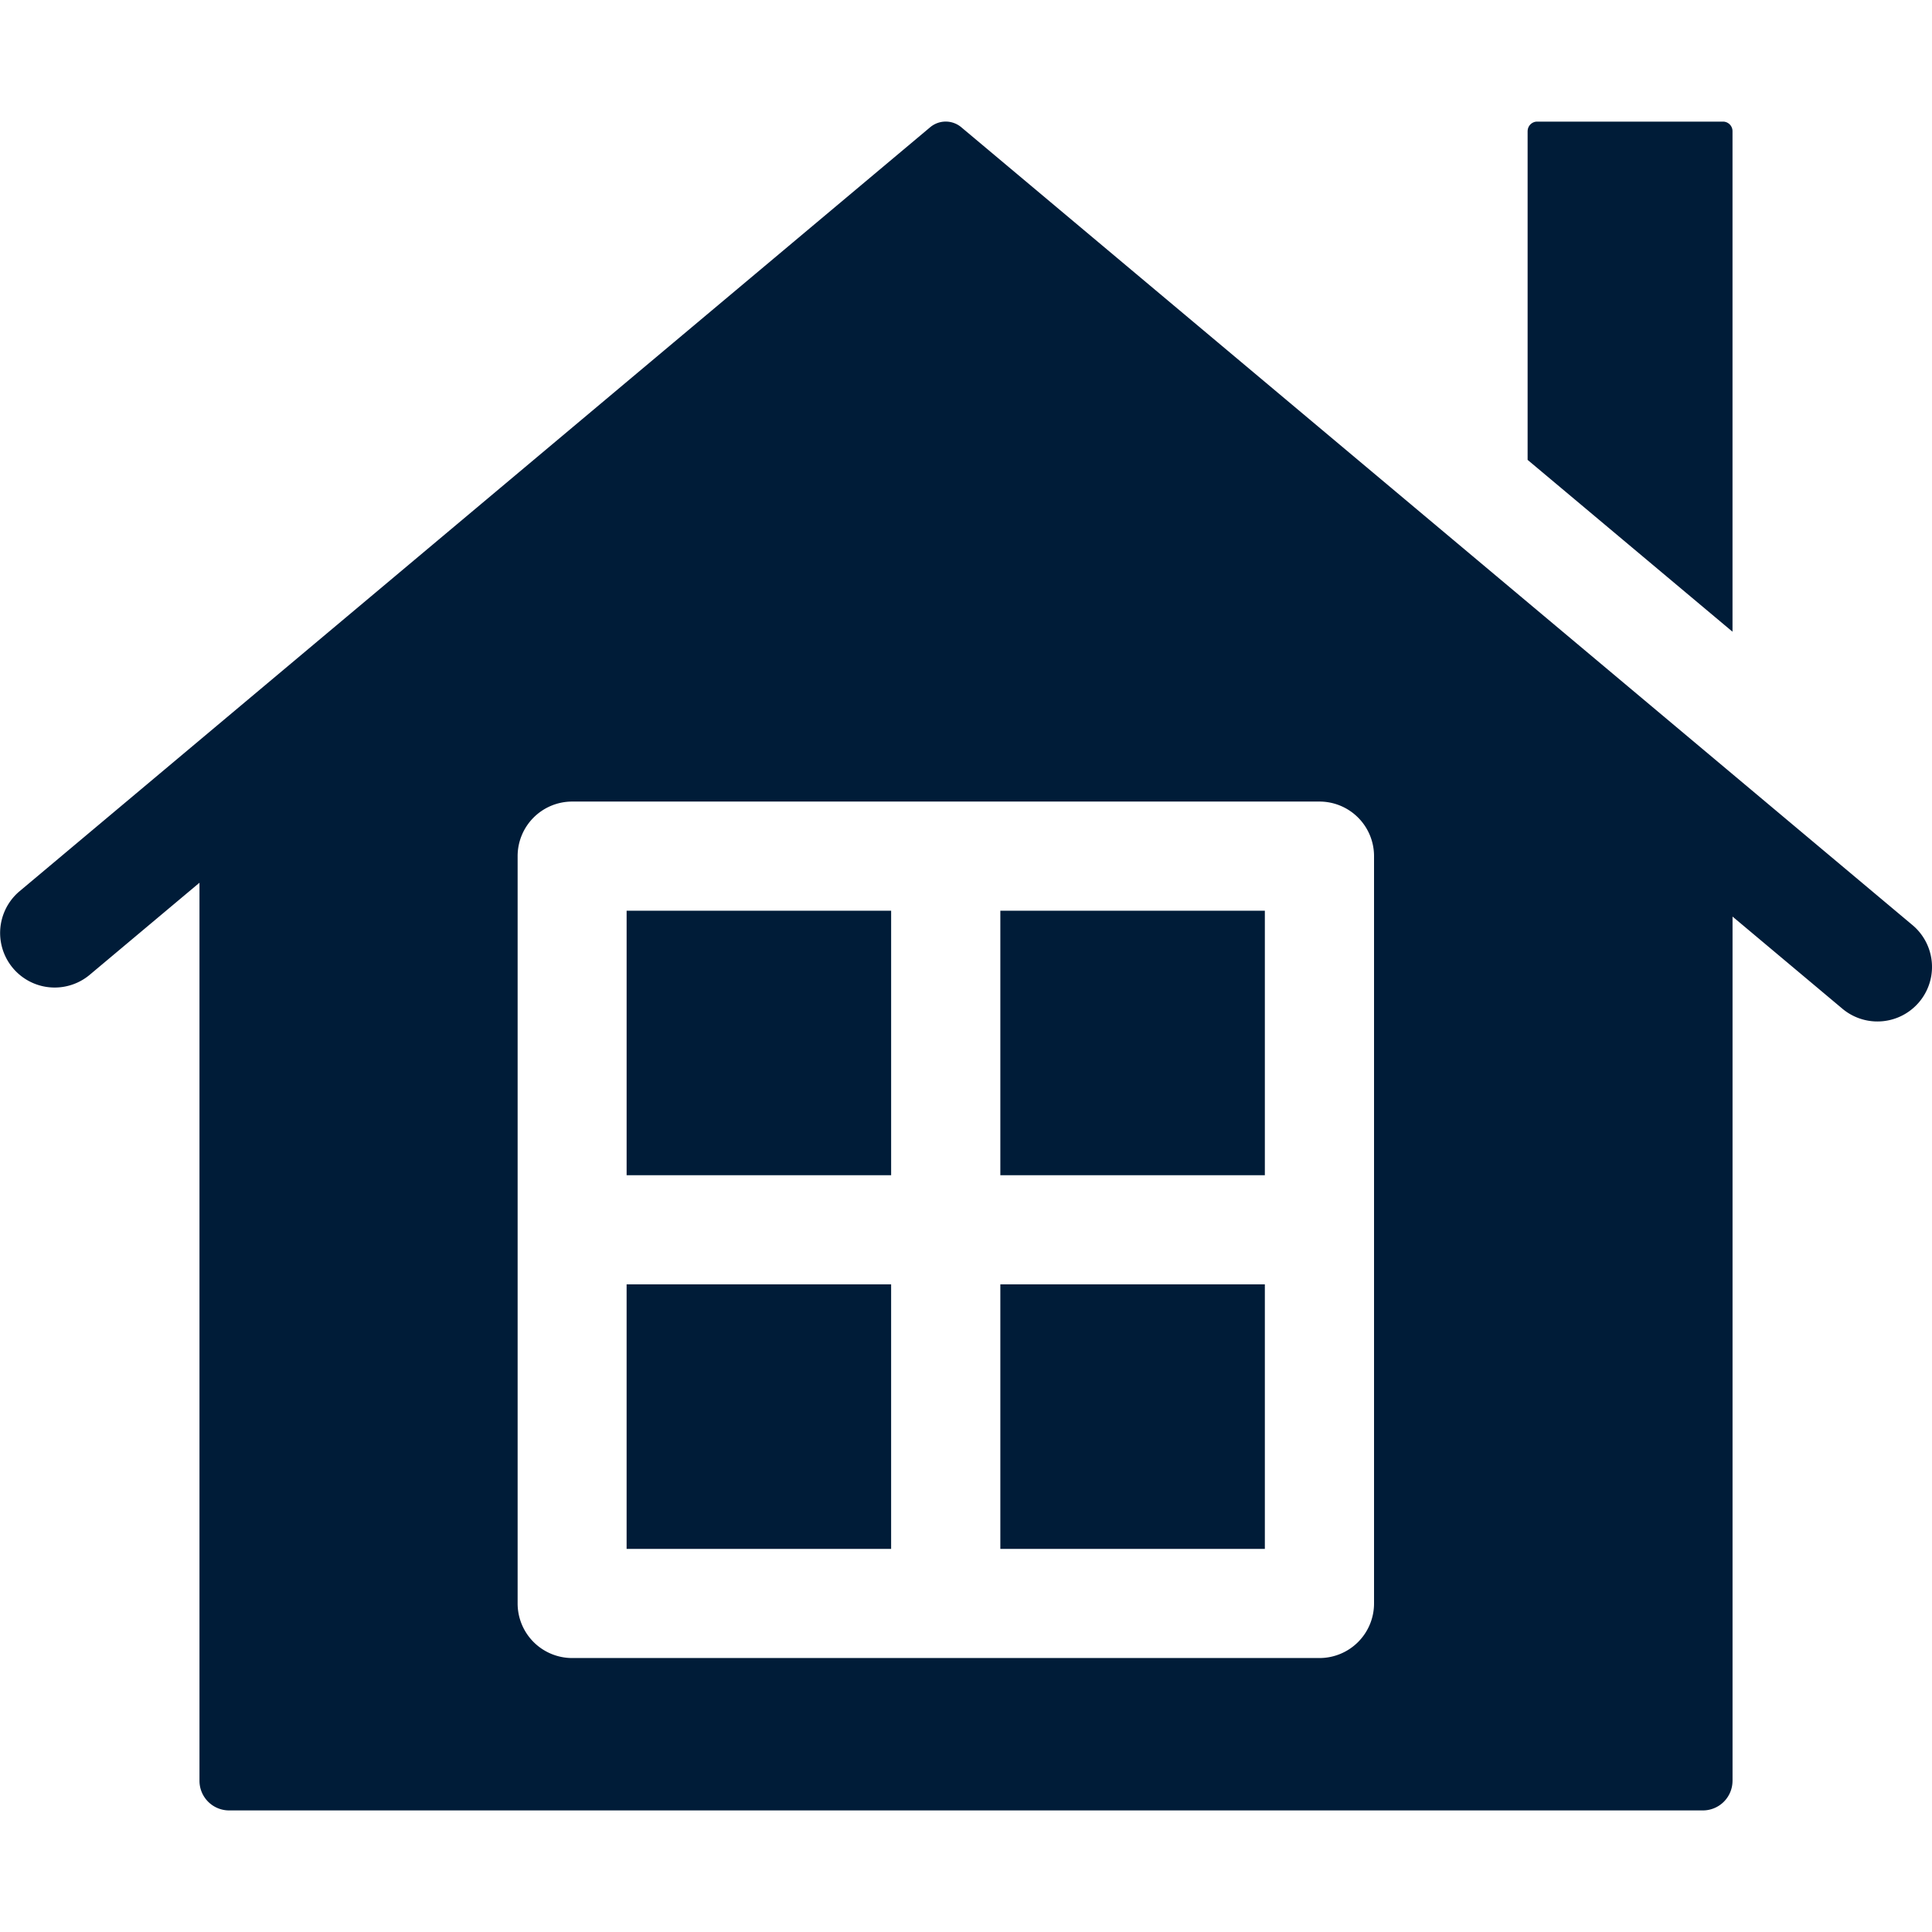 <svg xmlns="http://www.w3.org/2000/svg" xmlns:xlink="http://www.w3.org/1999/xlink" xmlns:svgjs="http://svgjs.dev/svgjs" id="Layer_1" viewBox="0 0 512 512" data-name="Layer 1" width="300" height="300"><g width="100%" height="100%" transform="matrix(1,0,0,1,0,0)"><path d="m404.841 34.729a2.528 2.528 0 0 1 2.5-2.5h49.292a2.528 2.528 0 0 1 2.5 2.5v132.683l-54.3-45.539v-87.144zm54.3 437.217v-229.046l29.108 24.417a14.458 14.458 0 0 0 18.588-22.15l-252.031-211.399a6.413 6.413 0 0 0 -8.357 0l-241.282 202.432a14.458 14.458 0 0 0 18.589 22.149l29.108-24.416v238.013a7.855 7.855 0 0 0 7.846 7.834h390.58a7.855 7.855 0 0 0 7.846-7.834zm-321.964-245.065a14.458 14.458 0 0 1 14.441-14.458h198.076a14.457 14.457 0 0 1 14.44 14.458v198.053a14.462 14.462 0 0 1 -14.44 14.463h-198.076a14.462 14.462 0 0 1 -14.441-14.463zm28.881 113.484h70.1v70.111h-70.1zm99.042 70.111v-70.111h70.1v70.111zm70.1-99.032h-70.1v-70.1h70.1zm-99.038-70.1v70.1h-70.1v-70.1z" fill-rule="evenodd" fill="#001c38" fill-opacity="1" data-original-color="#000000ff" stroke="none" stroke-opacity="1"></path></g></svg>